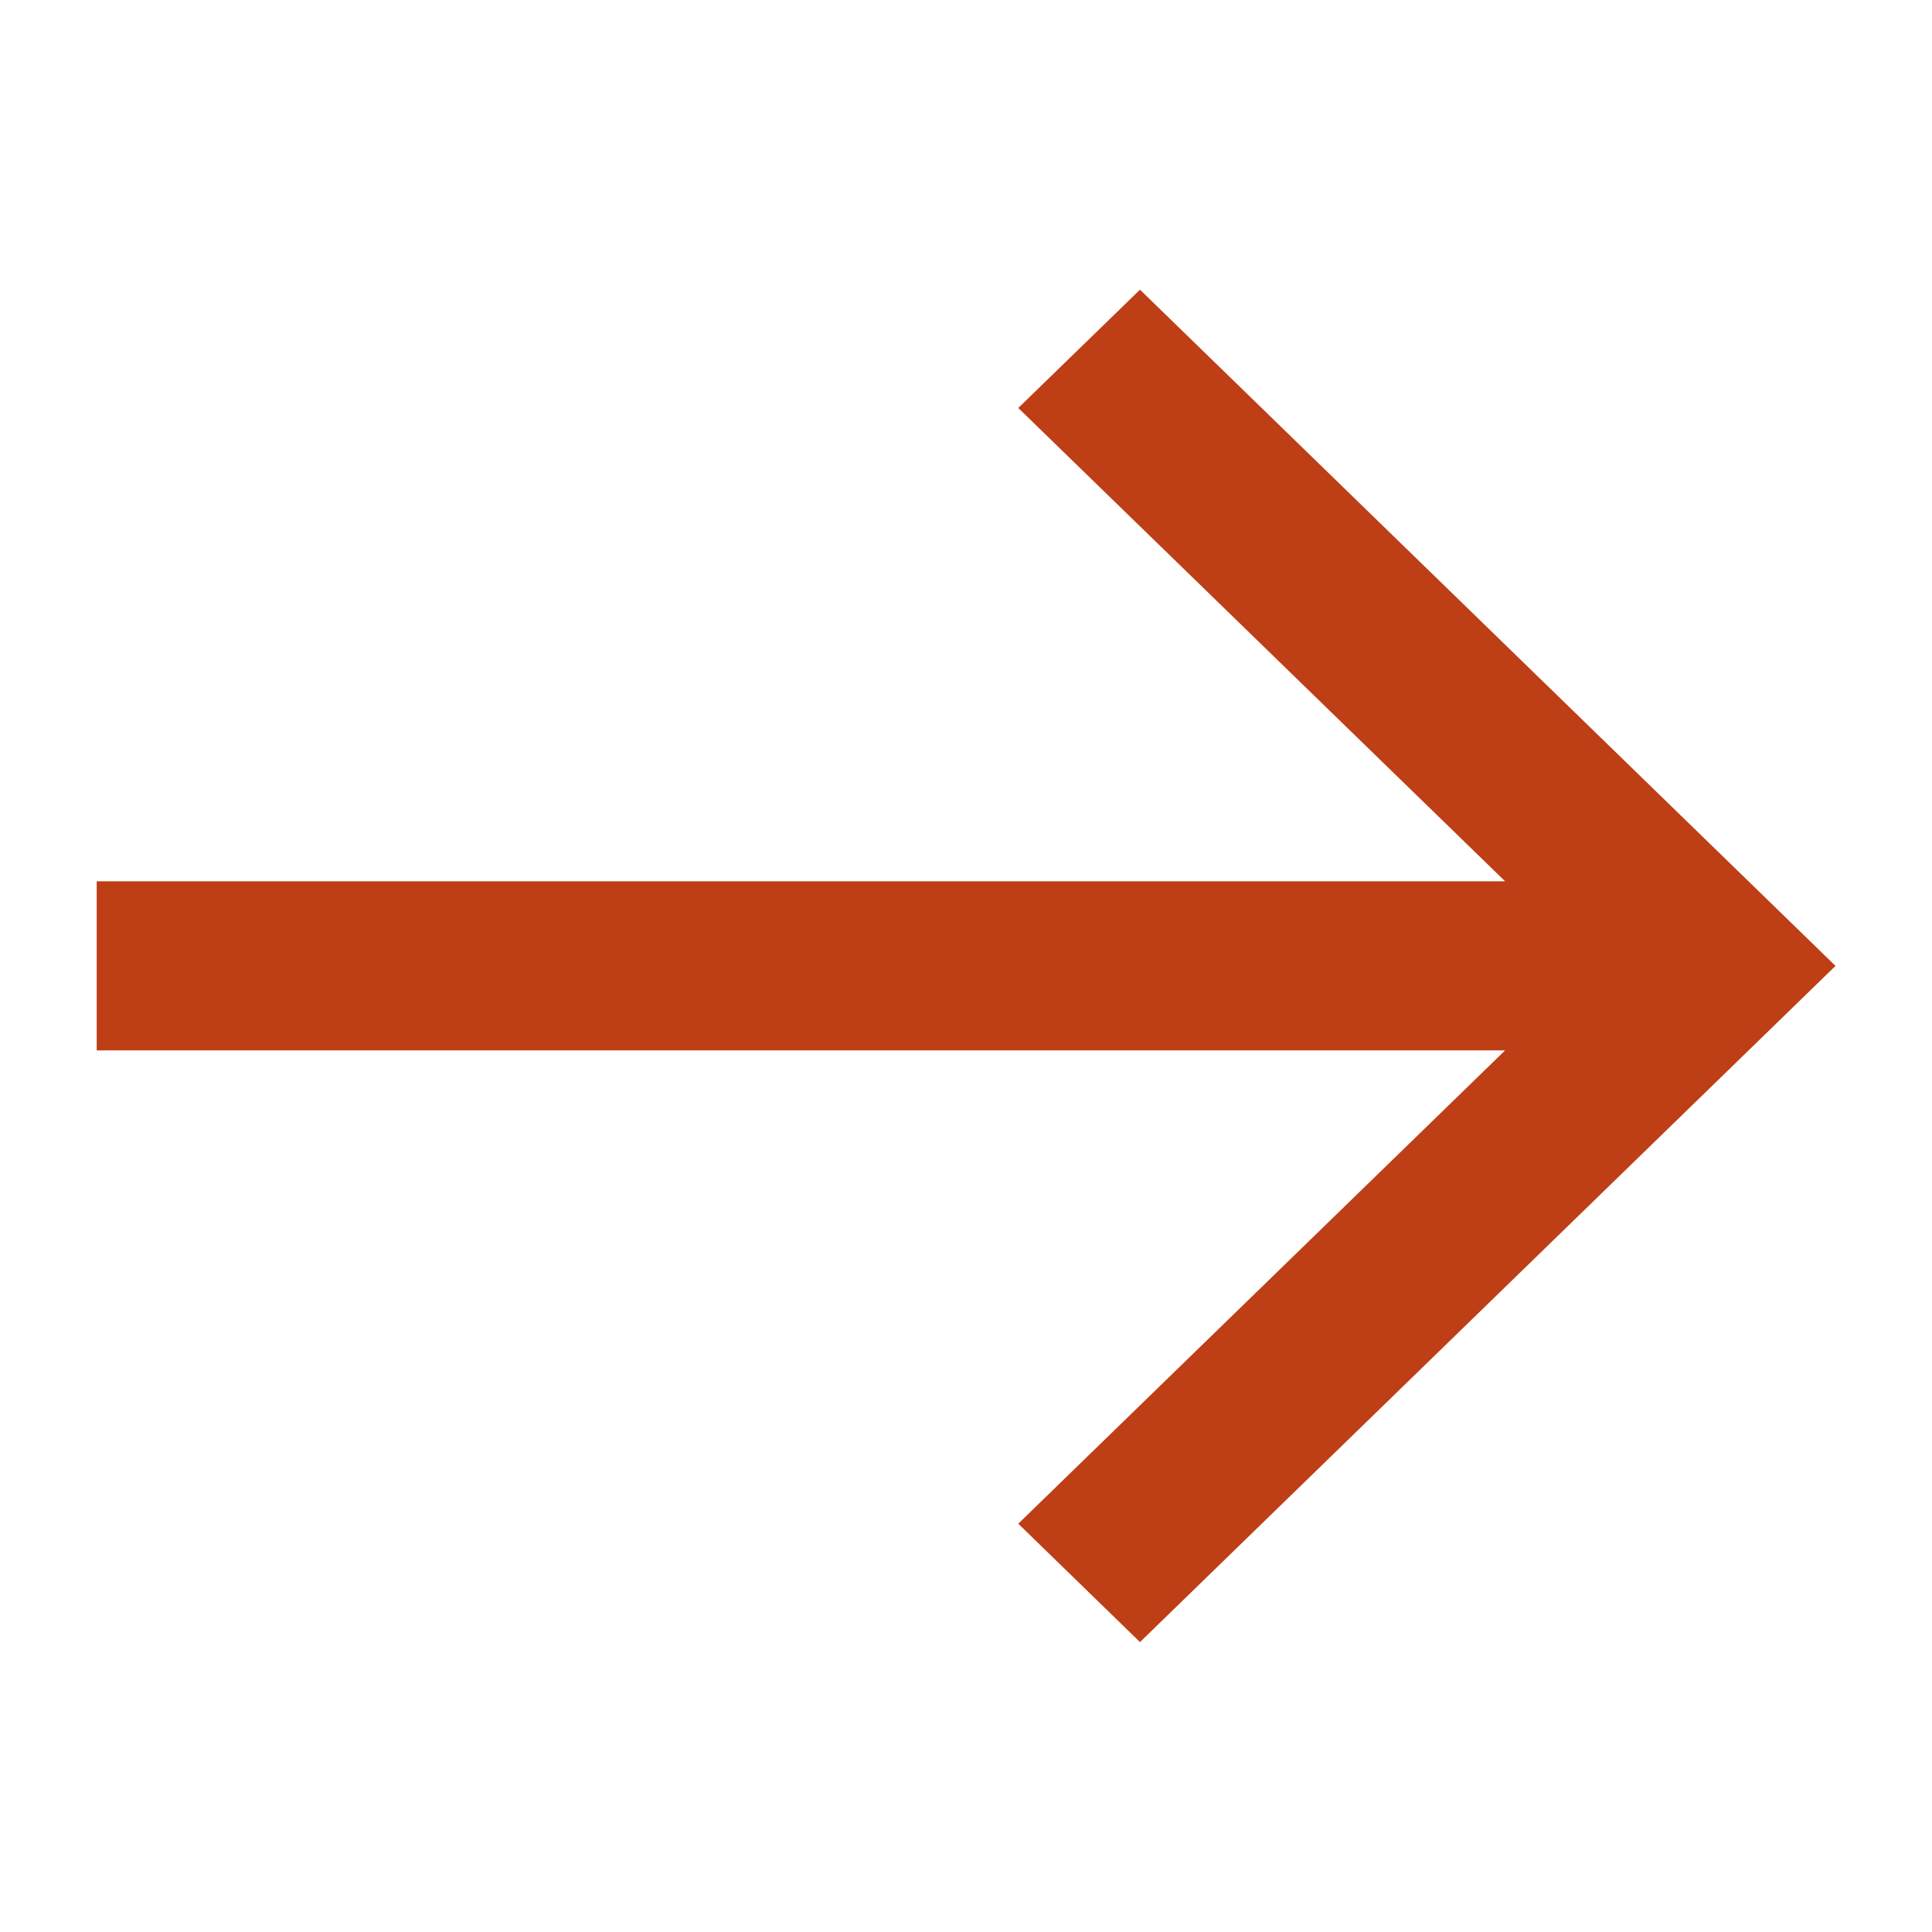 <?xml version="1.0" encoding="UTF-8"?> <svg xmlns="http://www.w3.org/2000/svg" width="18" height="18" viewBox="0 0 18 18" fill="none"><path d="M10.621 2.699L9.487 3.801L14.023 8.211H0.901V9.786H14.023L9.487 14.196L10.621 15.299L17.101 8.999L10.621 2.699Z" fill="#BE3E16"></path></svg> 